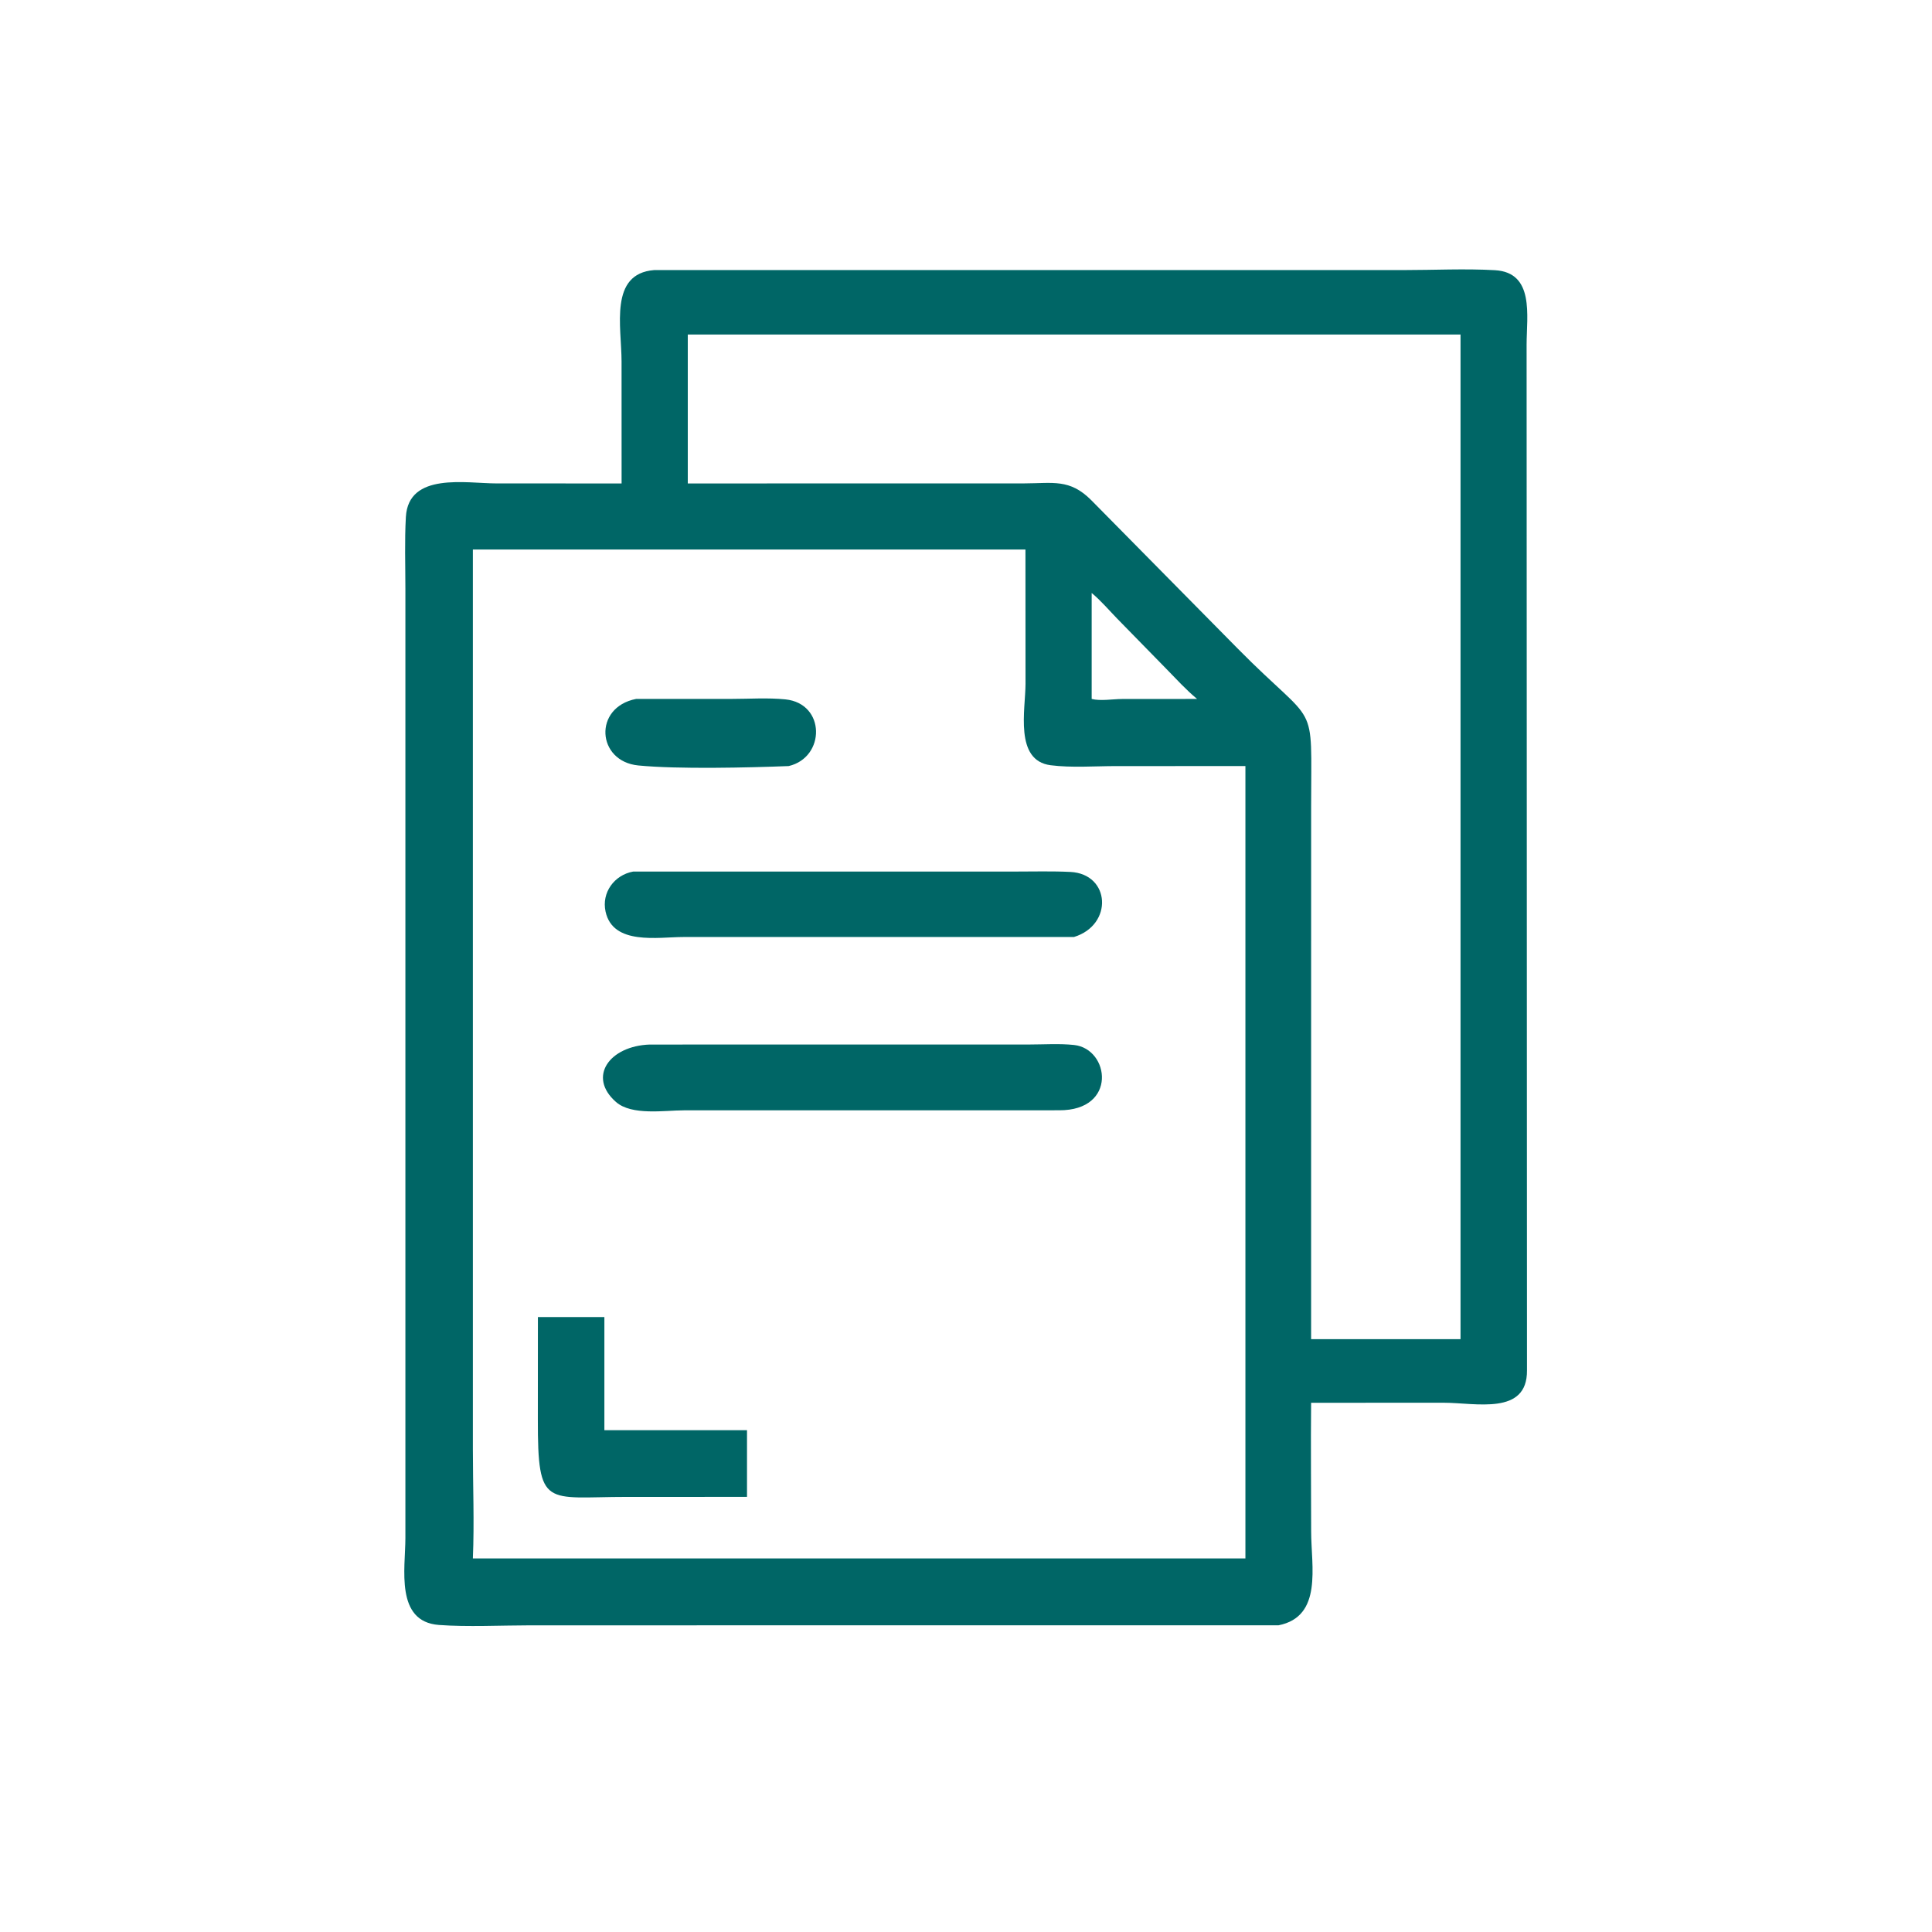 <svg width="1024" height="1024" viewBox="0 0 1024 1024" fill="none" xmlns="http://www.w3.org/2000/svg">
<path d="M329.46 256.24L329.438 191.639C329.436 173.176 322.734 145.043 346.72 143.146L744.042 143.144C759.994 143.144 776.388 142.312 792.284 143.202C813.446 144.386 809.15 167.431 809.132 182.515L809.334 726.346C809.528 750.34 782.198 743.496 765.266 743.48L694.916 743.5C694.69 766.224 694.934 788.974 694.938 811.7C694.94 830.254 701.158 856.786 677.626 861.45L281.18 861.46C266.036 861.47 247.438 862.384 232.618 861.26C209.308 859.492 214.866 831.282 214.868 815.198V312.148C214.866 299.486 214.402 286.644 215.122 274.006C216.484 250.1 247.08 256.224 263.26 256.222L329.46 256.24ZM479.392 177.311H364.538V256.24L543.054 256.206C558.096 256.166 566.97 253.678 578.324 265.038L655.968 343.712C698.954 387.286 694.92 368.63 694.928 427.904L694.916 676.356V709.786H774.112V177.311H479.392ZM293.372 291.264H250.63L250.634 768.386C250.634 787.492 251.438 806.92 250.63 825.988H619.25H660.092V406.03L591.598 406.042C580.34 406.04 568.006 407.014 556.866 405.592C537.504 403.12 543.534 375.99 543.548 362.432L543.51 291.264H293.372ZM578.606 314.29V370.452C583.234 371.656 589.892 370.506 594.768 370.482L634.484 370.452C628.626 365.622 623.414 359.838 618.088 354.422L592.116 327.866C587.76 323.384 583.4 318.246 578.606 314.29Z" fill="#006666"/>
<path d="M418.024 406.03C396.658 406.876 359.246 407.756 338.32 405.71C316.258 403.552 314.316 374.914 337.124 370.452L387.502 370.44C396.928 370.44 406.92 369.736 416.282 370.686C437.652 372.856 437.606 401.424 418.024 406.03Z" fill="#006666"/>
<path d="M569.198 496.636L362.156 496.638C348.762 496.644 324.886 501.154 320.962 483.164C318.754 473.05 325.626 463.766 335.564 461.952L538.104 461.942C547.814 461.944 557.622 461.666 567.32 462.144C588.588 463.194 590.134 490.256 569.198 496.636Z" fill="#006666"/>
<path d="M561.402 588.472L362.436 588.498C352.24 588.508 334.836 591.404 326.478 584.066C311.21 570.664 323.118 554.39 344.332 553.63L545.238 553.614C553.092 553.612 561.496 553.024 569.296 553.866C588.13 555.904 592.372 588.602 561.402 588.472Z" fill="#006666"/>
<path d="M395.928 793.377L332.16 793.389C289.074 793.391 285.002 799.913 285.072 752.197L285.102 698.061H320.332V758.027H395.928V793.377Z" fill="#006666"/>
</svg>
